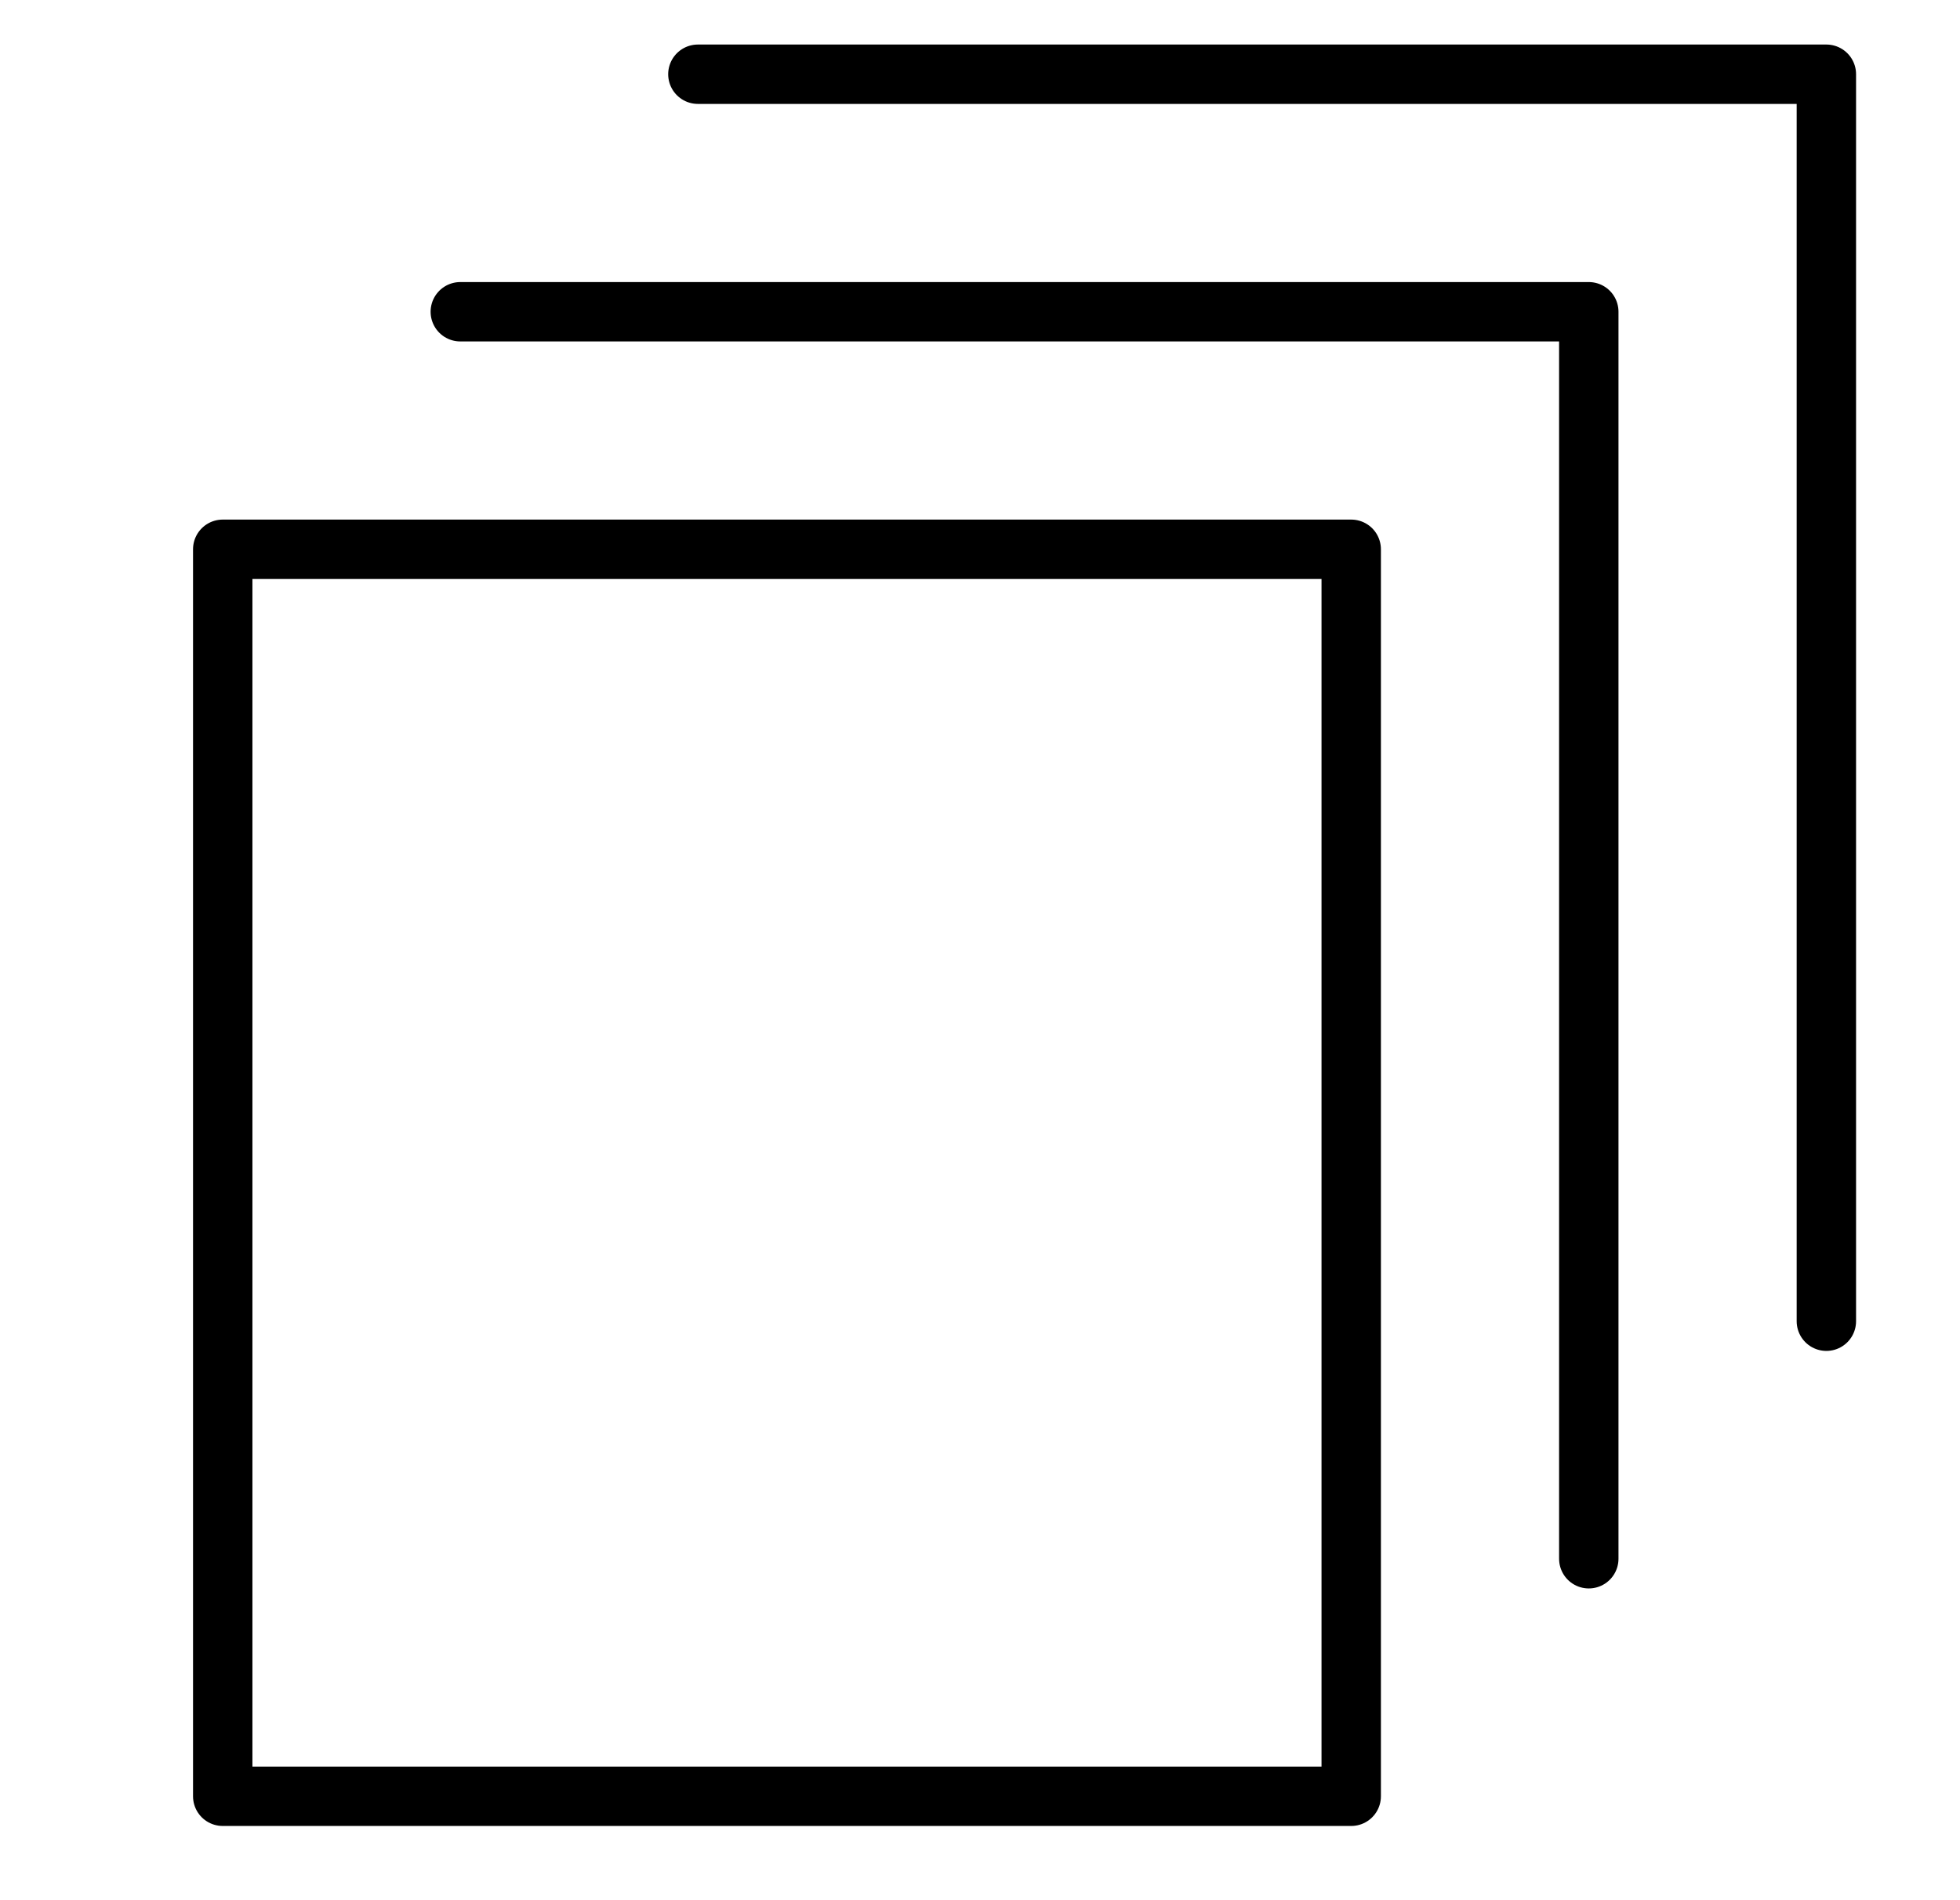 <svg fill="none" height="32" viewBox="0 0 33 32" width="33" xmlns="http://www.w3.org/2000/svg"><g stroke="#000" stroke-linecap="round" stroke-linejoin="round"><path d="m22.75 9.25h-19v21h19z"/><path d="m11.75 1.25h19v21"/><path d="m7.75 5.25h19v21"/></g></svg>